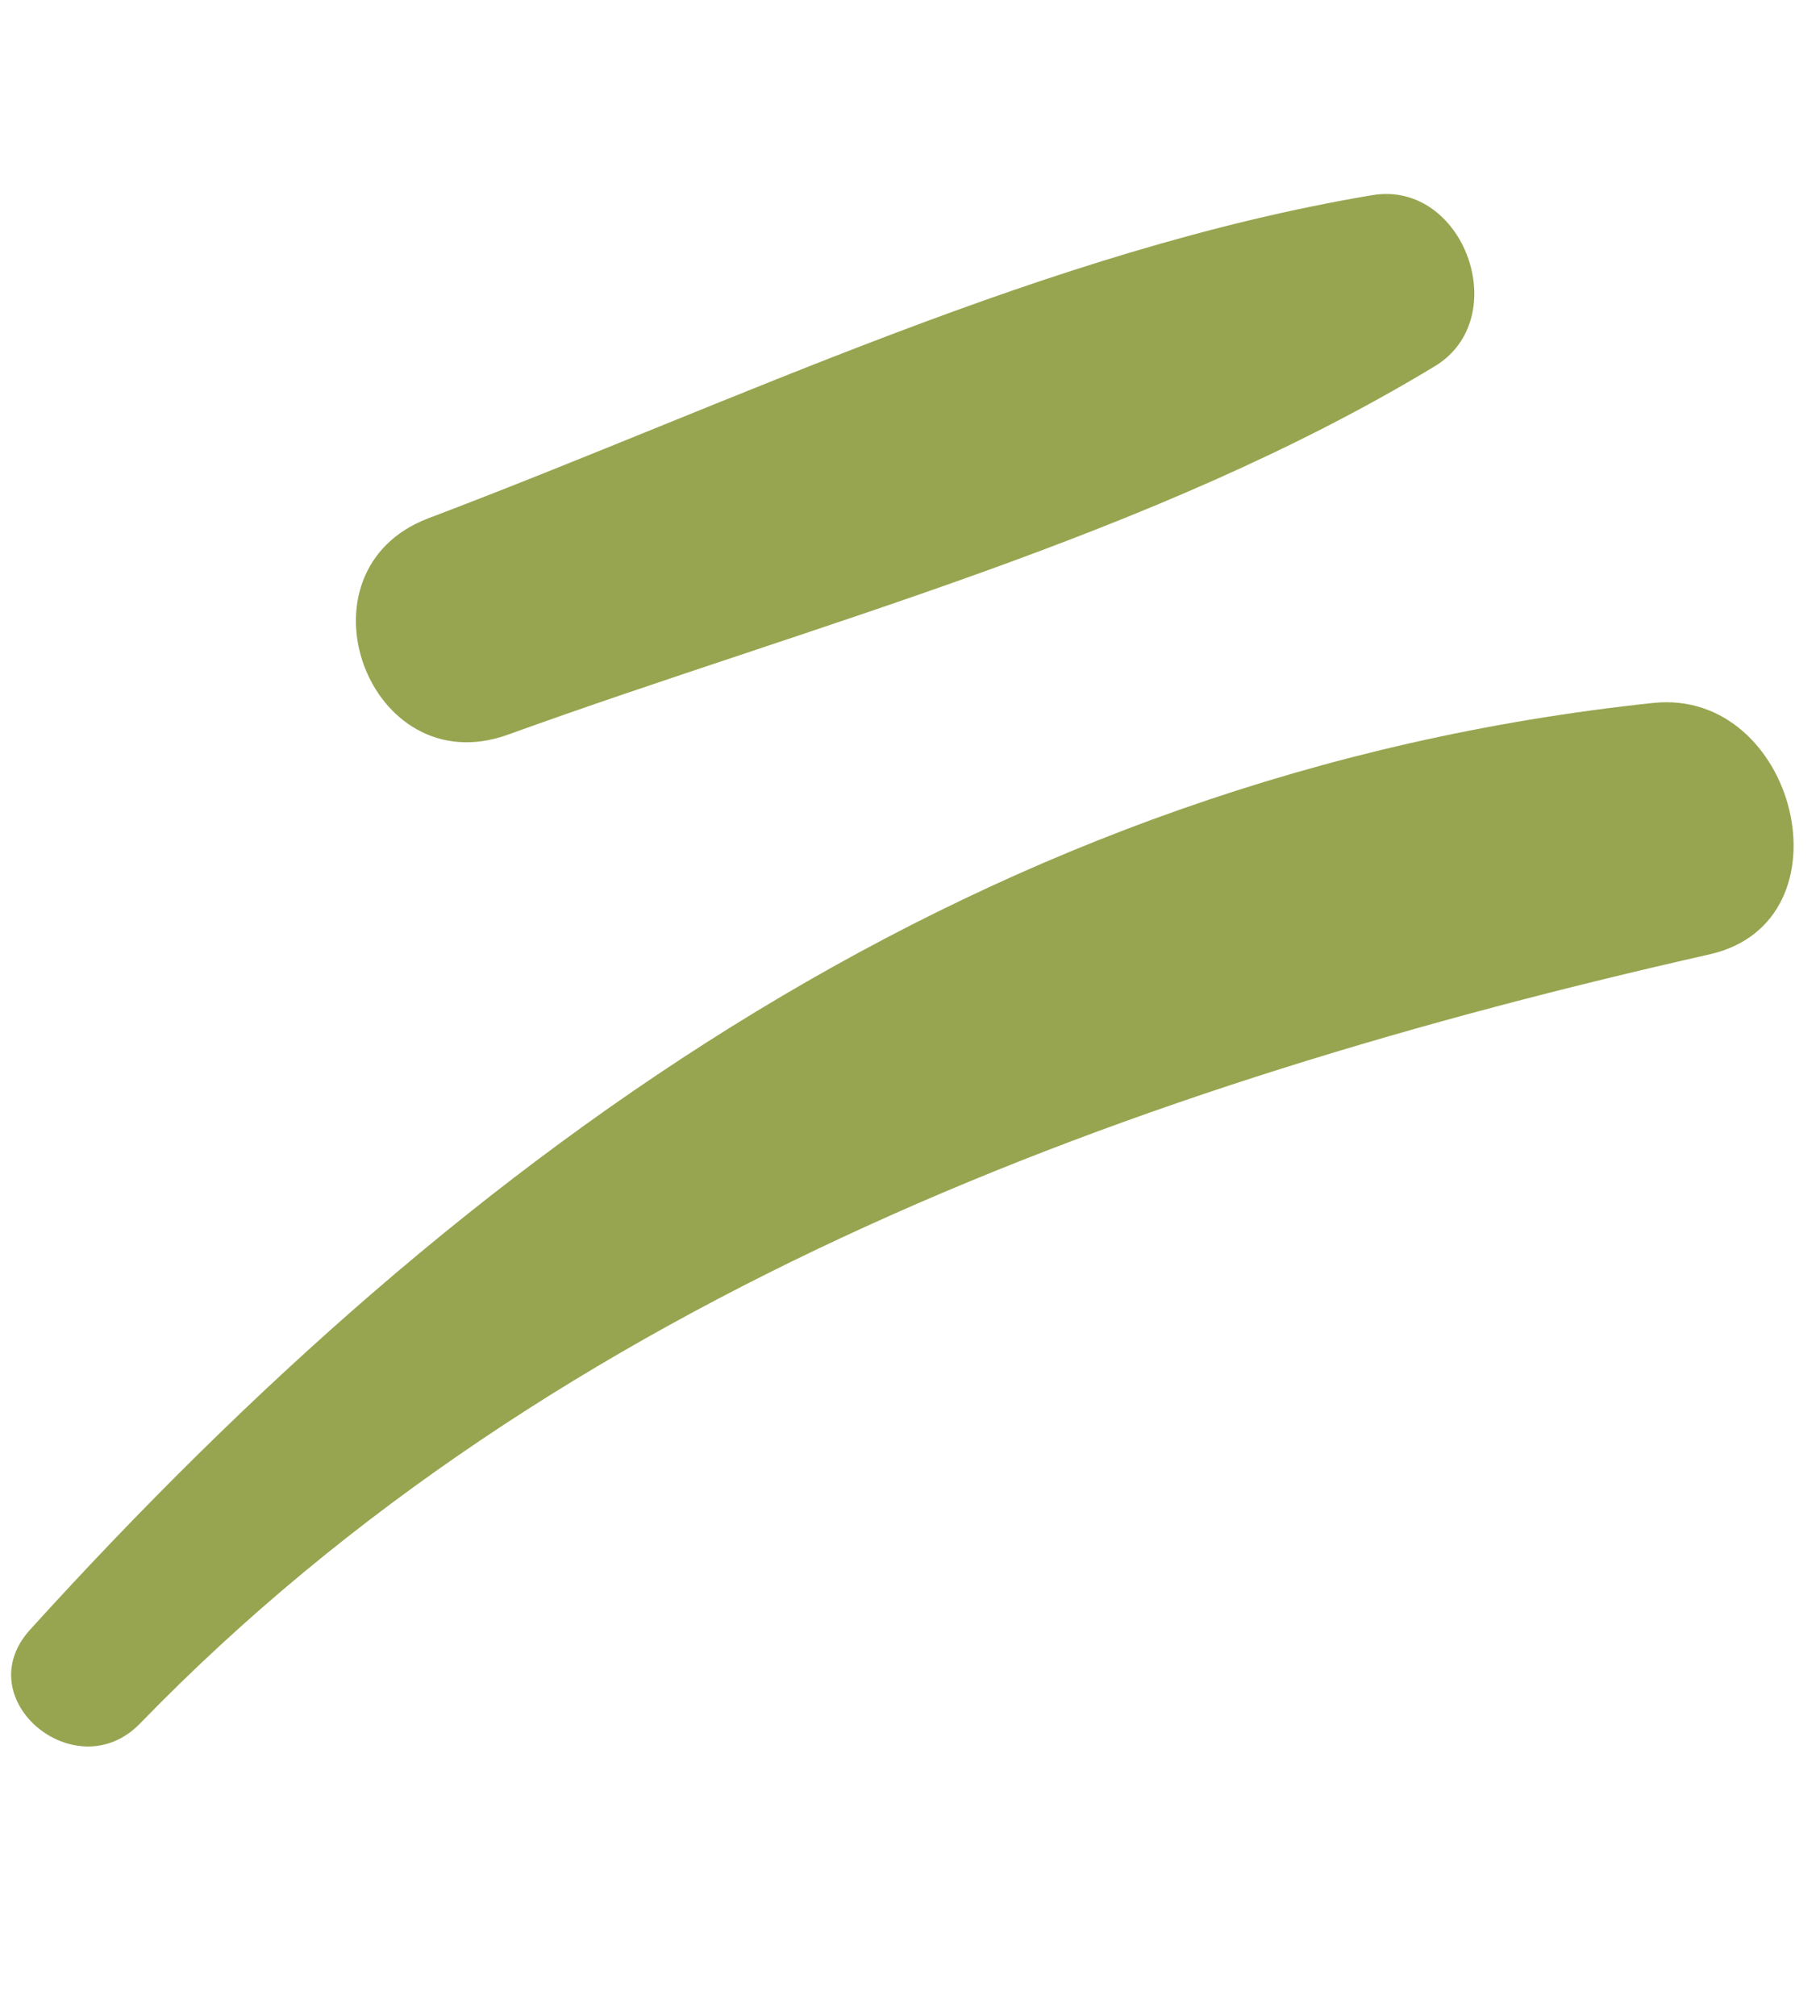 <?xml version="1.0" encoding="UTF-8"?> <svg xmlns="http://www.w3.org/2000/svg" width="28" height="31" viewBox="0 0 28 31" fill="none"><path d="M2.153 26.505C8.568 19.892 17.497 16.664 26.305 14.675C28.529 14.168 27.638 10.575 25.432 10.81C15.191 11.893 7.218 17.618 0.46 25.064C-0.503 26.131 1.169 27.517 2.153 26.505Z" fill="#97A550"></path><path d="M7.813 11.298C12.549 9.586 17.745 8.25 22.074 5.632C23.293 4.895 22.526 2.767 21.113 3.001C16.128 3.836 11.309 6.184 6.59 7.97C4.464 8.779 5.663 12.071 7.813 11.298Z" fill="#97A550"></path></svg> 